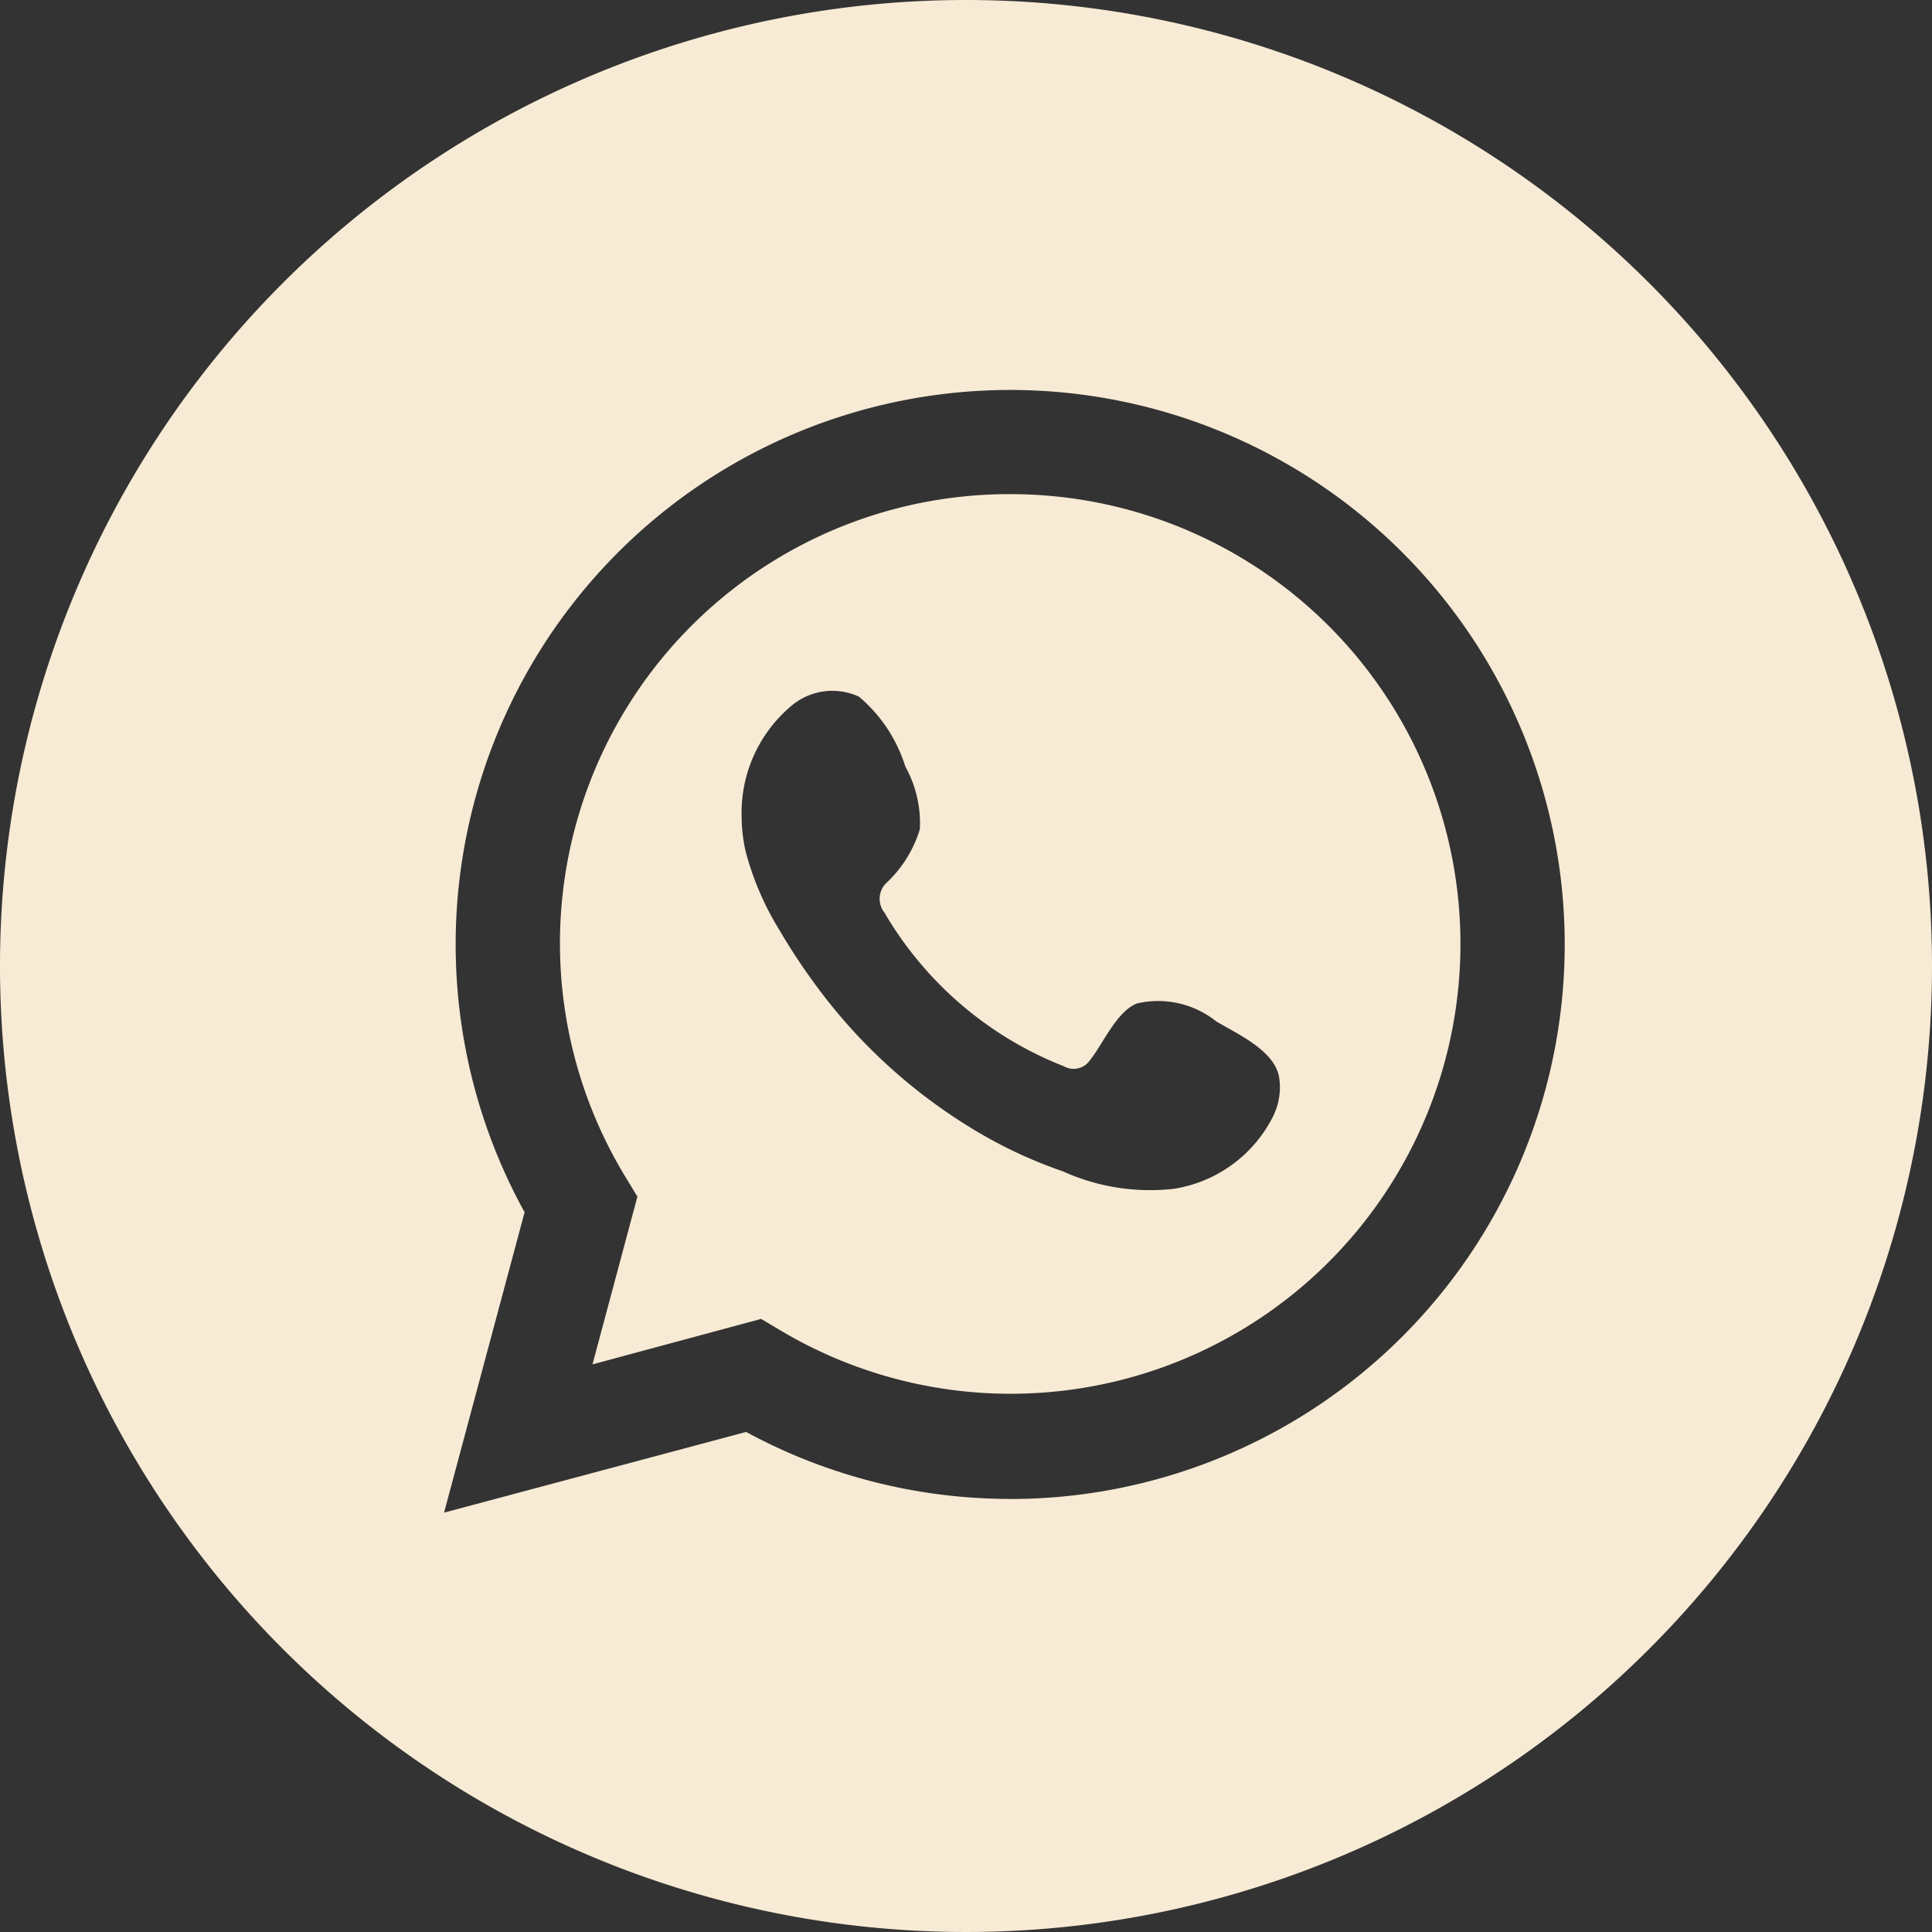 <svg xmlns="http://www.w3.org/2000/svg" xmlns:xlink="http://www.w3.org/1999/xlink" width="25.5" height="25.5" viewBox="0 0 25.5 25.5"><rect x="0" y="0" width="25.5" height="25.5" fill="#333333" stroke="none"/><defs><clipPath id="a"><rect width="25.5" height="25.5" fill="#f8ebd5"/></clipPath></defs><g transform="translate(871 -62)"><g transform="translate(-871 62)" clip-path="url(#a)"><path d="M12.749,0A12.75,12.75,0,1,0,25.5,12.75,12.75,12.75,0,0,0,12.749,0m.579,19.784A7.309,7.309,0,0,1,9.848,18.9L5.861,19.965,6.924,16a7.319,7.319,0,1,1,6.4,3.785" transform="translate(0 0)" fill="#f8ebd5" fill-rule="evenodd"/><path d="M16.193,9.049a5.929,5.929,0,0,0-5.07,9.018l.154.254-.593,2.214,2.226-.6.252.15A5.937,5.937,0,1,0,16.193,9.049m3.489,8.182a1.771,1.771,0,0,1-1.327.987,2.791,2.791,0,0,1-1.463-.231,6.1,6.1,0,0,1-1.256-.6,7.183,7.183,0,0,1-2.016-1.872,8.171,8.171,0,0,1-.465-.706,3.861,3.861,0,0,1-.445-1.026,2.05,2.05,0,0,1-.057-.464,1.842,1.842,0,0,1,.64-1.462.838.838,0,0,1,.908-.135,1.971,1.971,0,0,1,.612.922,1.54,1.54,0,0,1,.192.827,1.613,1.613,0,0,1-.431.7.291.291,0,0,0-.037.4,4.752,4.752,0,0,0,2.37,2.03.26.26,0,0,0,.338-.074c.177-.217.35-.644.623-.755a1.229,1.229,0,0,1,1.049.236c.281.168.75.374.827.721a.854.854,0,0,1-.062.5" transform="translate(-2.864 -2.527)" fill="#f8ebd5" fill-rule="evenodd"/></g></g></svg>